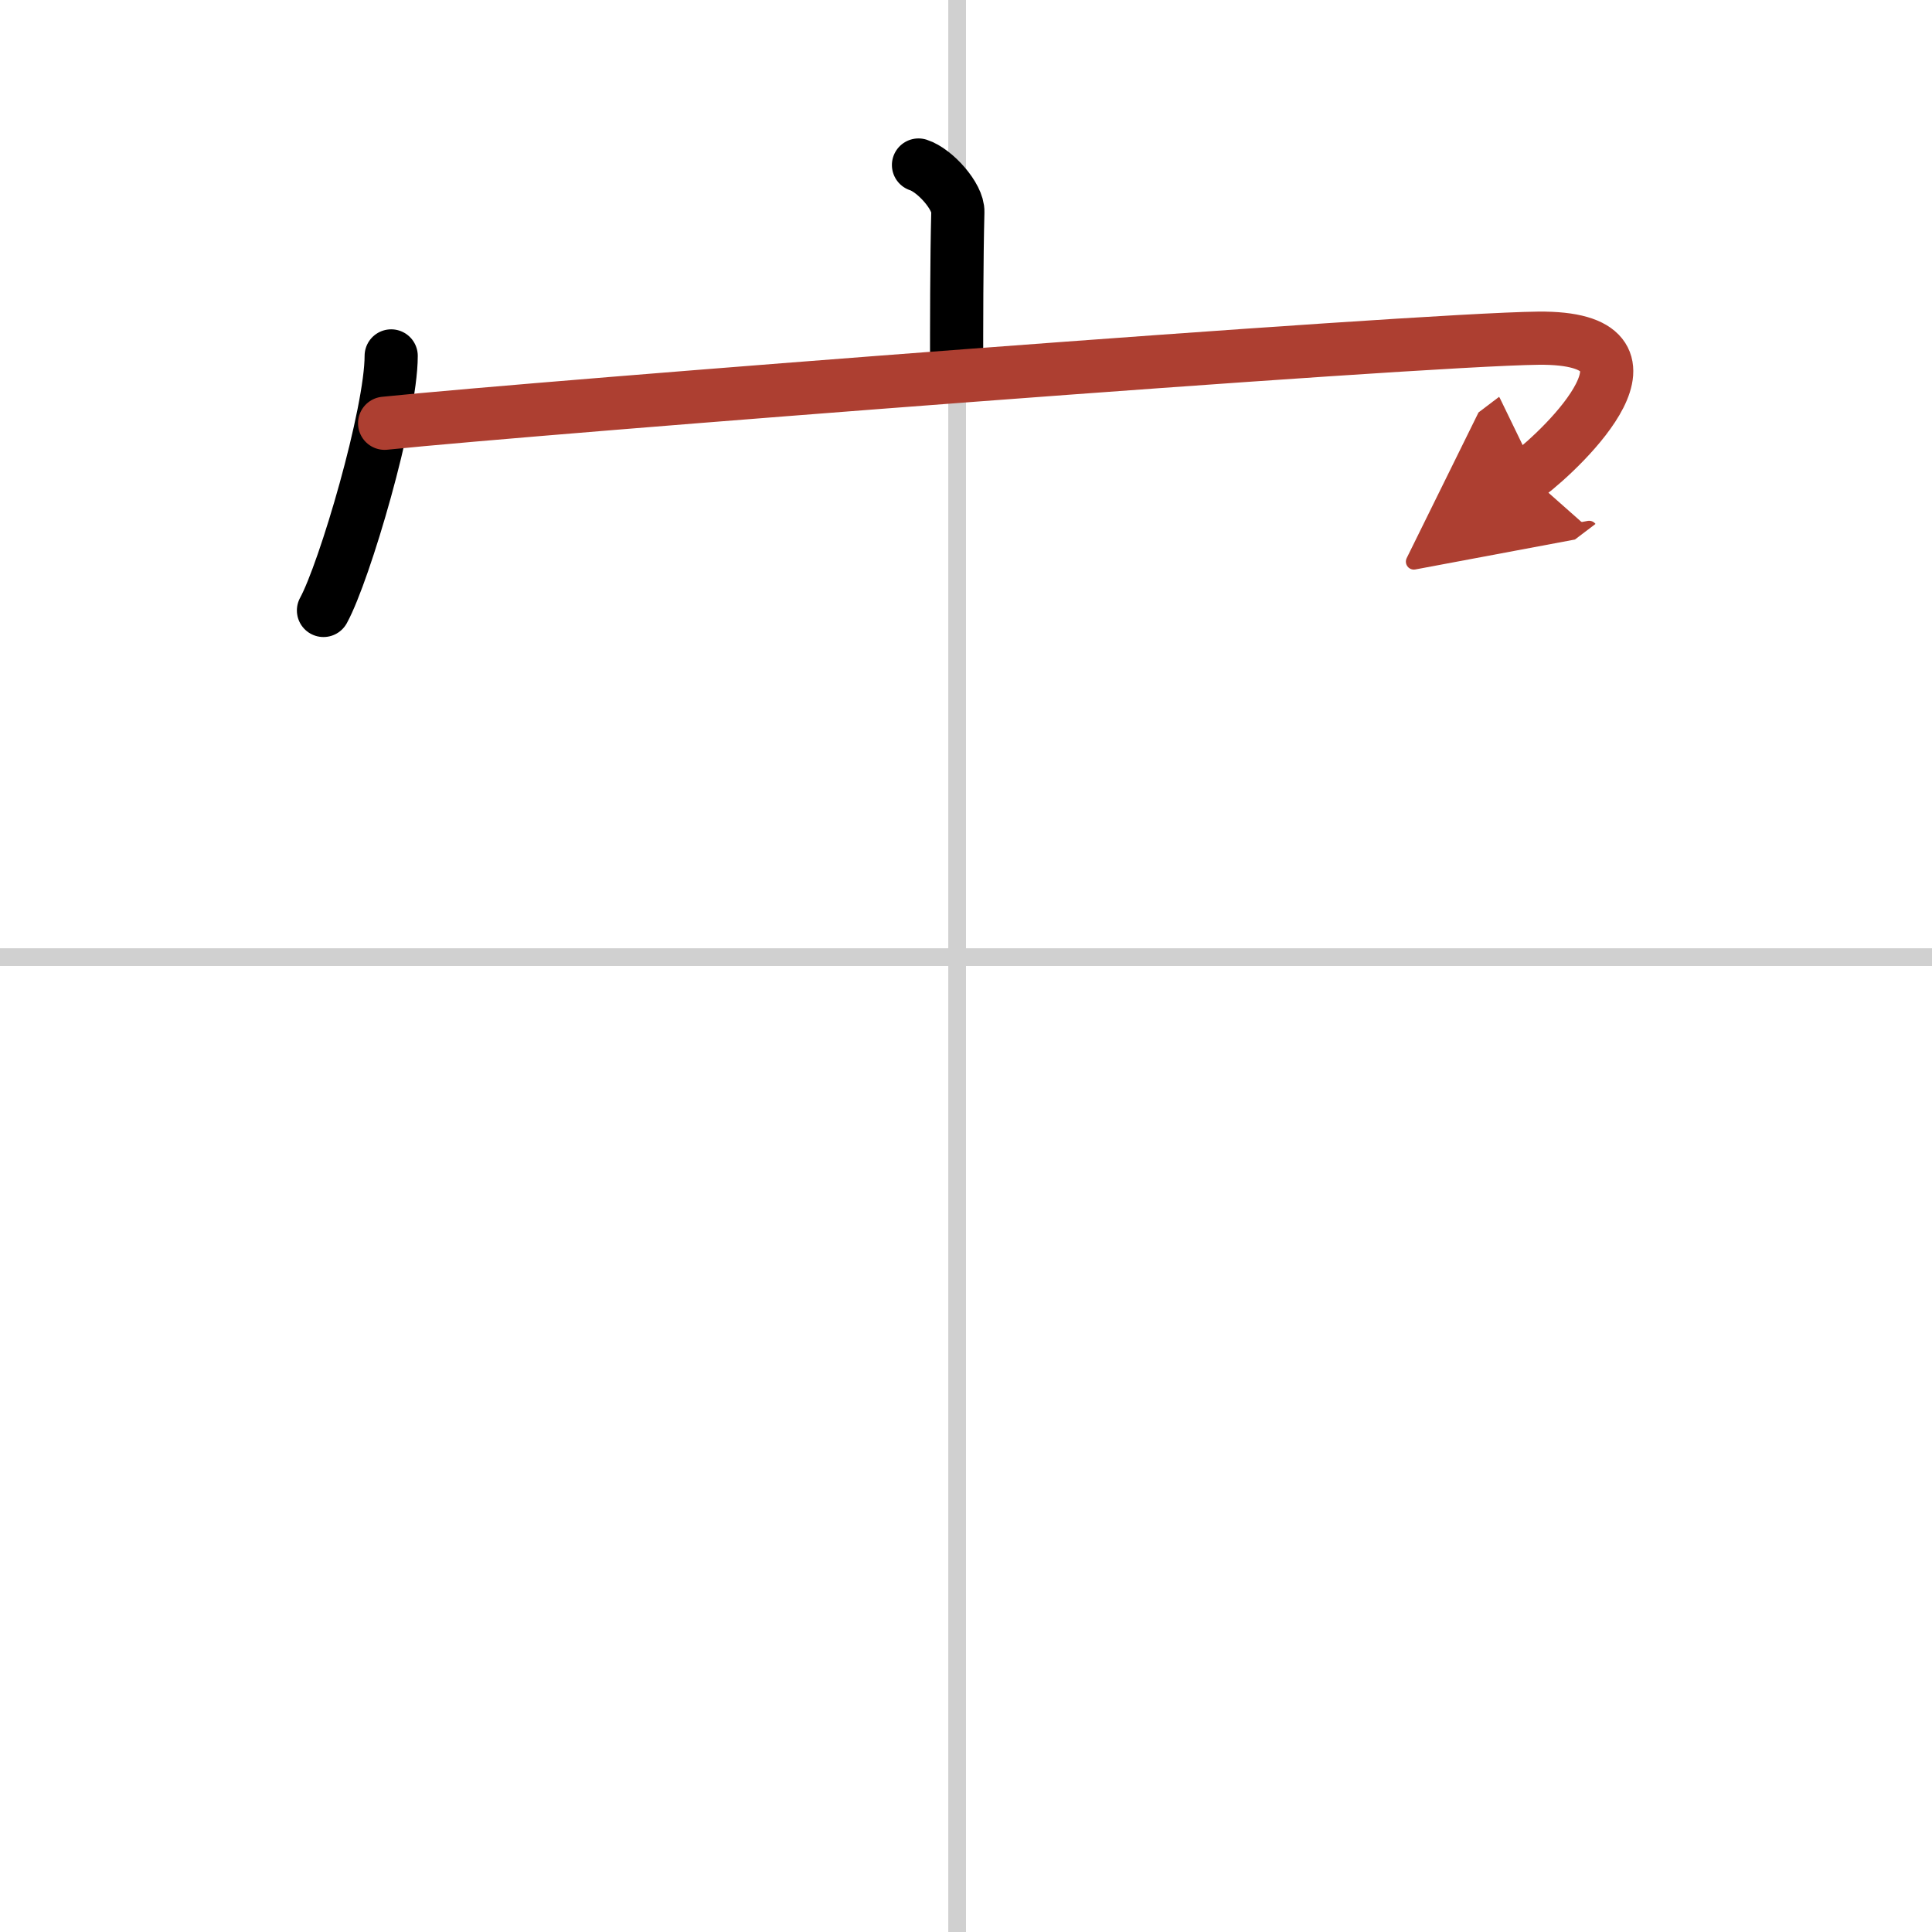 <svg width="400" height="400" viewBox="0 0 109 109" xmlns="http://www.w3.org/2000/svg"><defs><marker id="a" markerWidth="4" orient="auto" refX="1" refY="5" viewBox="0 0 10 10"><polyline points="0 0 10 5 0 10 1 5" fill="#ad3f31" stroke="#ad3f31"/></marker></defs><g fill="none" stroke="#000" stroke-linecap="round" stroke-linejoin="round" stroke-width="3"><rect width="100%" height="100%" fill="#fff" stroke="#fff"/><line x1="54" x2="54" y2="109" stroke="#d0d0d0" stroke-width="1"/><line x2="109" y1="54" y2="54" stroke="#d0d0d0" stroke-width="1"/><path d="m51.82 9.31c0.93 0.3 2.25 1.78 2.22 2.65-0.07 2.74-0.07 6.51-0.07 9.01"/><path d="m22.07 20.08c0 3.25-2.63 12.19-3.82 14.36"/><path d="m21.7 23.88c8.69-0.9 58.03-4.72 65.09-4.8 7.96-0.08 1.46 6.17-0.57 7.71" marker-end="url(#a)" stroke="#ad3f31"/></g></svg>
